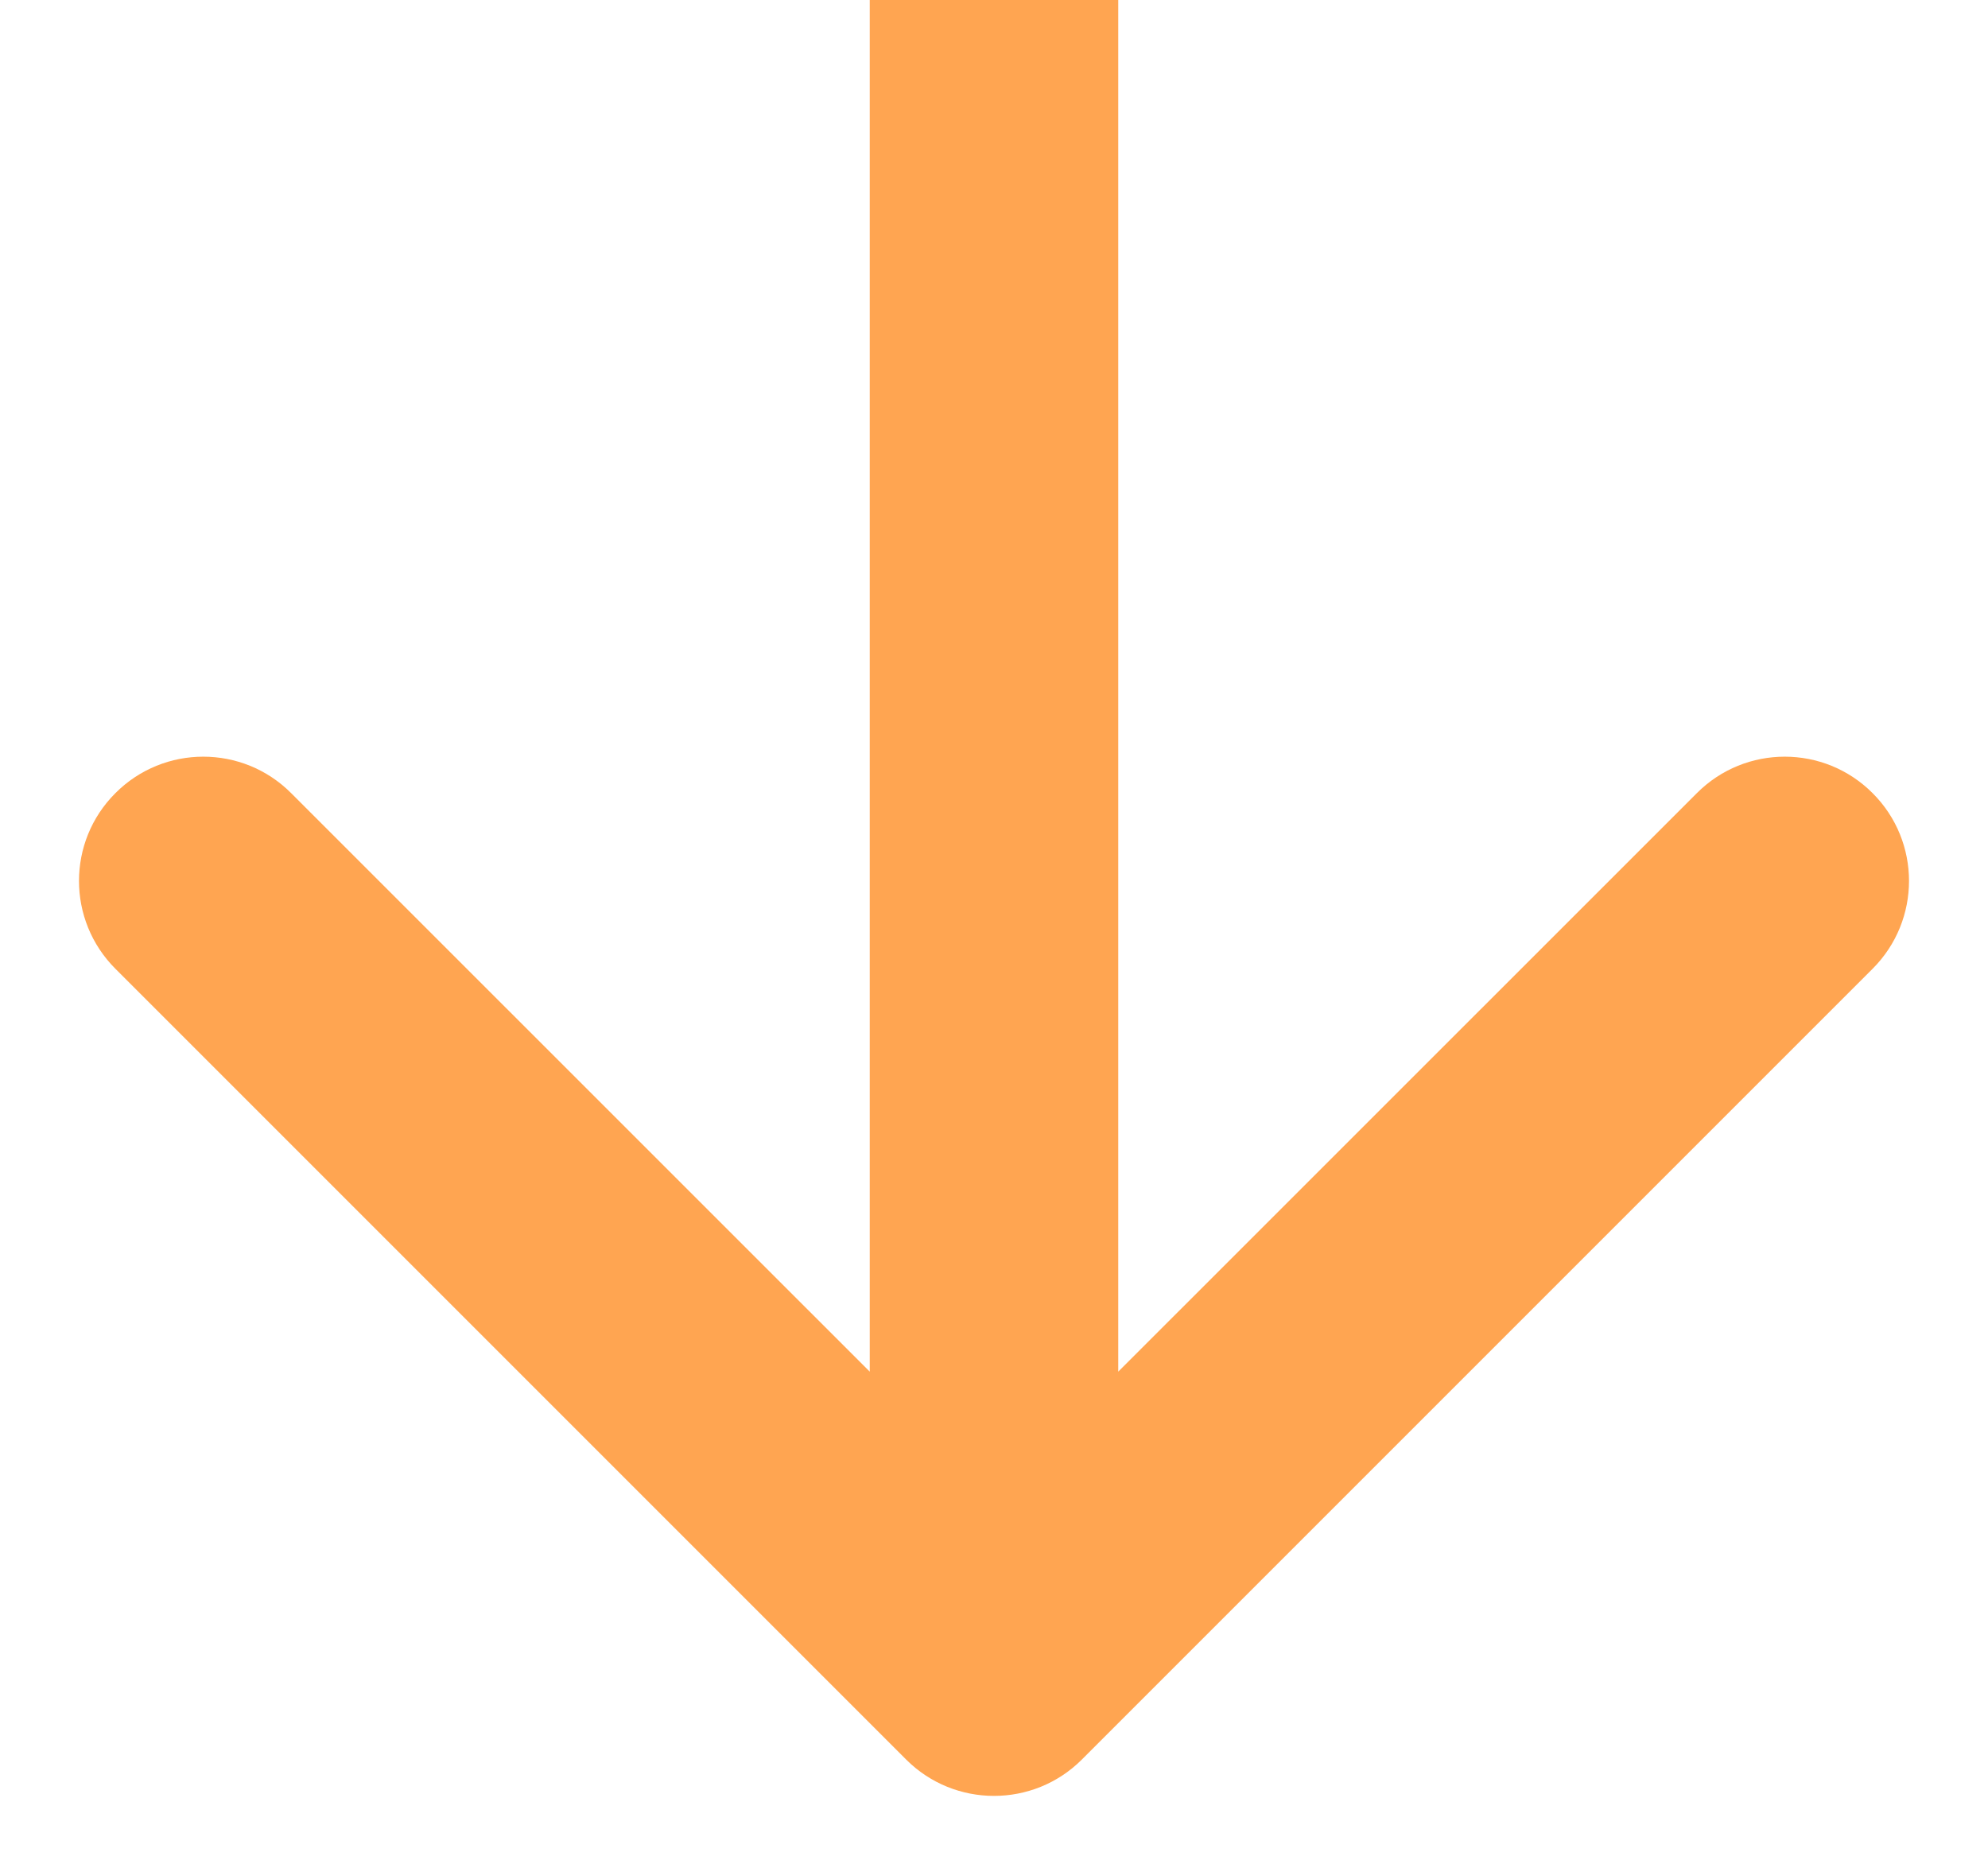 <svg width="16" height="15" viewBox="0 0 16 15" fill="none" xmlns="http://www.w3.org/2000/svg">
<path d="M7.293 14.161C7.683 14.551 8.317 14.551 8.707 14.161L15.071 7.797C15.462 7.406 15.462 6.773 15.071 6.383C14.681 5.992 14.047 5.992 13.657 6.383L8 12.039L2.343 6.383C1.953 5.992 1.319 5.992 0.929 6.383C0.538 6.773 0.538 7.406 0.929 7.797L7.293 14.161ZM7 -4.37114e-08L7 13.454L9 13.454L9 4.37114e-08L7 -4.37114e-08Z" fill="#FFA551"/>
</svg>
